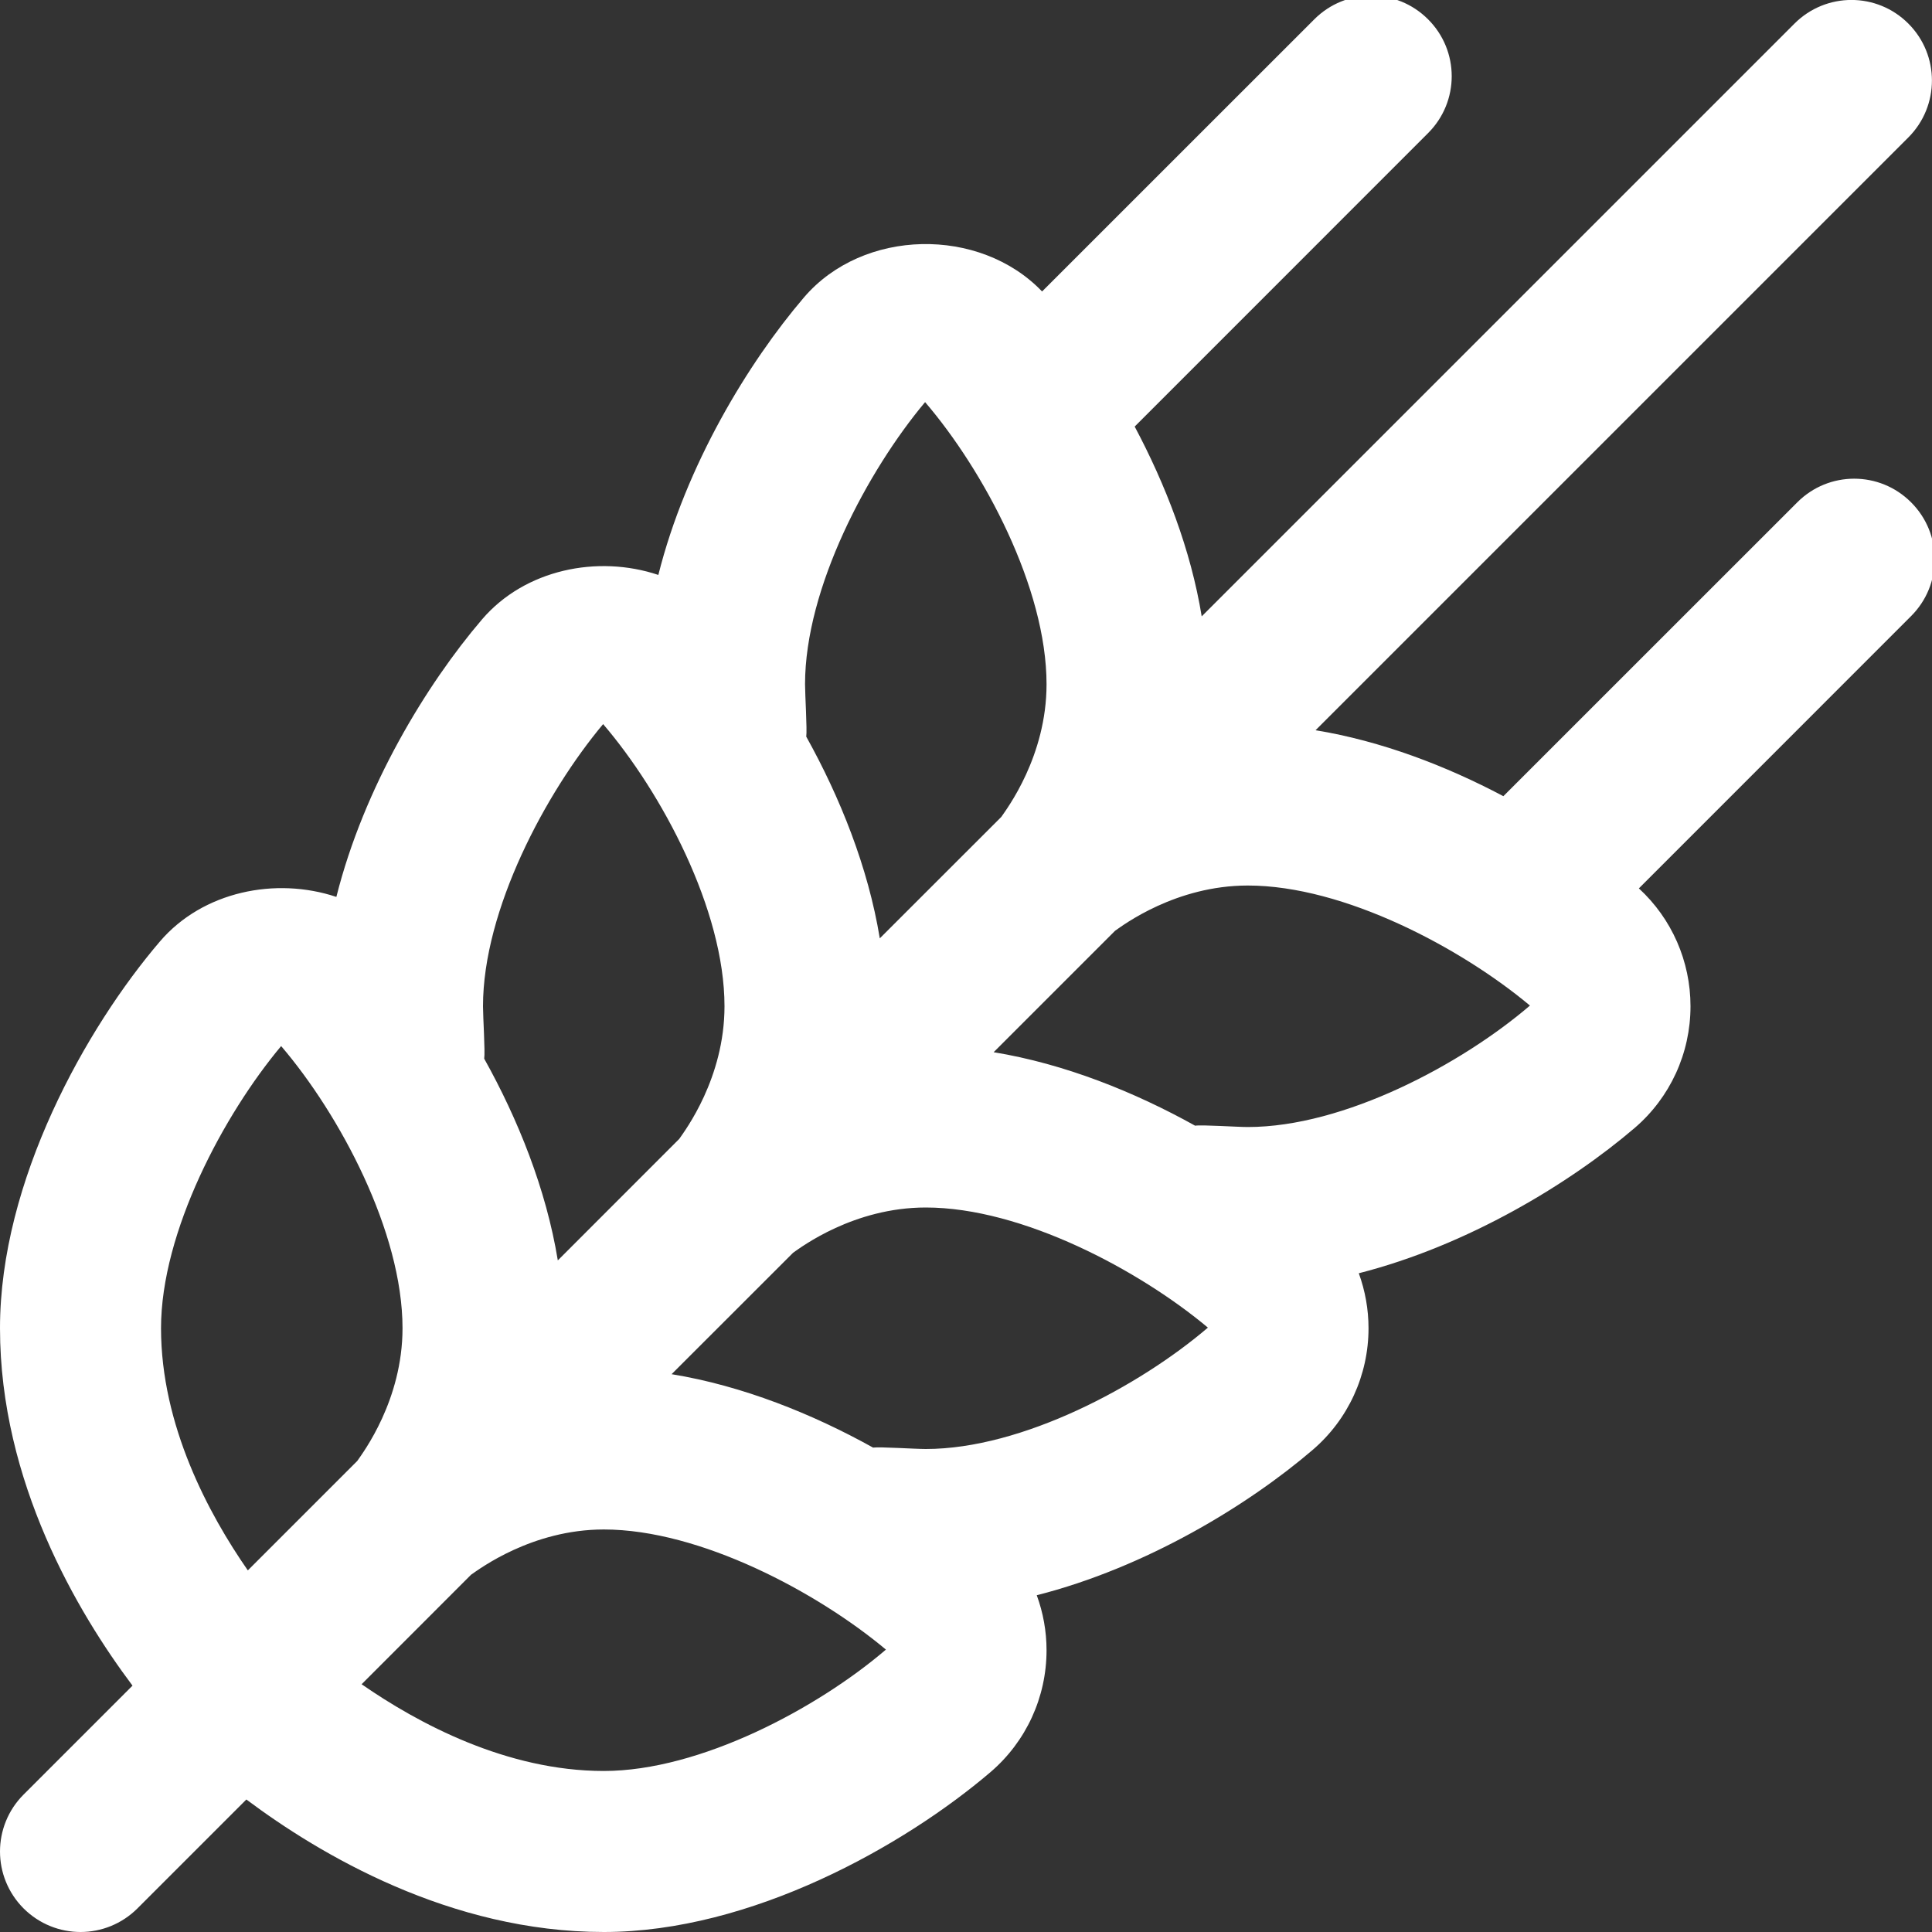 <svg width="29" height="29" viewBox="0 0 29 29" fill="none" xmlns="http://www.w3.org/2000/svg">
<rect x="0" y="0" width="29" height="29" fill="#333333" stroke="none"/>
<g id="wheat-awn 1" clip-path="url(#clip0_116_2547)">
<path id="Vector" d="M28.686 7.54C28.214 7.067 27.45 7.067 26.978 7.54L22.566 11.951C21.707 11.496 20.735 11.123 19.747 10.961L28.645 2.063C29.117 1.59 29.117 0.826 28.645 0.354C28.173 -0.119 27.409 -0.119 26.936 0.354L18.038 9.252C17.875 8.252 17.493 7.269 17.032 6.403L21.436 1.998C21.909 1.526 21.909 0.762 21.436 0.29C20.964 -0.183 20.2 -0.183 19.728 0.29L15.642 4.375C14.706 3.398 12.956 3.427 12.069 4.463C11.235 5.439 10.295 6.982 9.882 8.63C8.972 8.325 7.879 8.546 7.236 9.297C6.402 10.272 5.462 11.815 5.049 13.463C4.139 13.159 3.045 13.38 2.402 14.13C1.294 15.425 0 17.724 0 19.937C0 22.245 1.169 24.209 1.989 25.302L0.354 26.937C-0.118 27.41 -0.118 28.173 0.354 28.646C0.59 28.881 0.899 29 1.209 29C1.518 29 1.827 28.881 2.063 28.646L3.698 27.011C4.793 27.831 6.755 29 9.063 29C11.277 29 13.573 27.706 14.87 26.598C15.403 26.141 15.709 25.475 15.709 24.771C15.709 24.486 15.658 24.206 15.562 23.945C17.201 23.529 18.733 22.595 19.703 21.764C20.236 21.308 20.542 20.642 20.542 19.937C20.542 19.652 20.491 19.373 20.396 19.112C22.034 18.695 23.566 17.761 24.537 16.931C25.07 16.474 25.375 15.809 25.375 15.104C25.375 14.429 25.094 13.789 24.6 13.335L28.686 9.248C29.159 8.776 29.159 8.012 28.686 7.54ZM13.886 6.036C14.765 7.061 15.709 8.823 15.709 10.271C15.709 11.351 15.115 12.138 15.03 12.262L13.206 14.085C13.031 13.016 12.608 11.966 12.102 11.057C12.117 10.957 12.084 10.431 12.084 10.271C12.084 8.823 13.027 7.061 13.886 6.036ZM9.053 10.869C9.932 11.895 10.875 13.656 10.875 15.104C10.875 16.184 10.282 16.971 10.196 17.095L8.373 18.919C8.198 17.849 7.775 16.799 7.268 15.891C7.284 15.79 7.25 15.265 7.25 15.104C7.25 13.656 8.194 11.895 9.053 10.869ZM4.22 15.702C5.098 16.728 6.042 18.49 6.042 19.937C6.042 21.018 5.449 21.804 5.363 21.929L3.72 23.572C3.131 22.724 2.417 21.396 2.417 19.937C2.417 18.49 3.361 16.728 4.22 15.702ZM9.063 26.583C7.604 26.583 6.275 25.868 5.428 25.281L7.071 23.637C7.195 23.552 7.983 22.958 9.063 22.958C10.51 22.958 12.272 23.902 13.298 24.761C12.272 25.64 10.51 26.583 9.063 26.583ZM13.896 21.75C13.735 21.75 13.207 21.715 13.105 21.729C12.197 21.224 11.148 20.801 10.081 20.627L11.905 18.804C12.028 18.718 12.816 18.125 13.896 18.125C15.344 18.125 17.105 19.069 18.131 19.928C17.105 20.806 15.344 21.75 13.896 21.75ZM18.73 16.917C18.569 16.917 18.041 16.881 17.939 16.897C17.032 16.392 15.983 15.969 14.915 15.794L16.738 13.971C16.861 13.885 17.649 13.292 18.73 13.292C20.177 13.292 21.939 14.235 22.965 15.094C21.939 15.973 20.177 16.917 18.73 16.917Z" fill="white"/>
</g>
<defs>
<clipPath id="clip0_116_2547">
<rect width="29" height="29" fill="white"/>
</clipPath>
</defs>
</svg>

